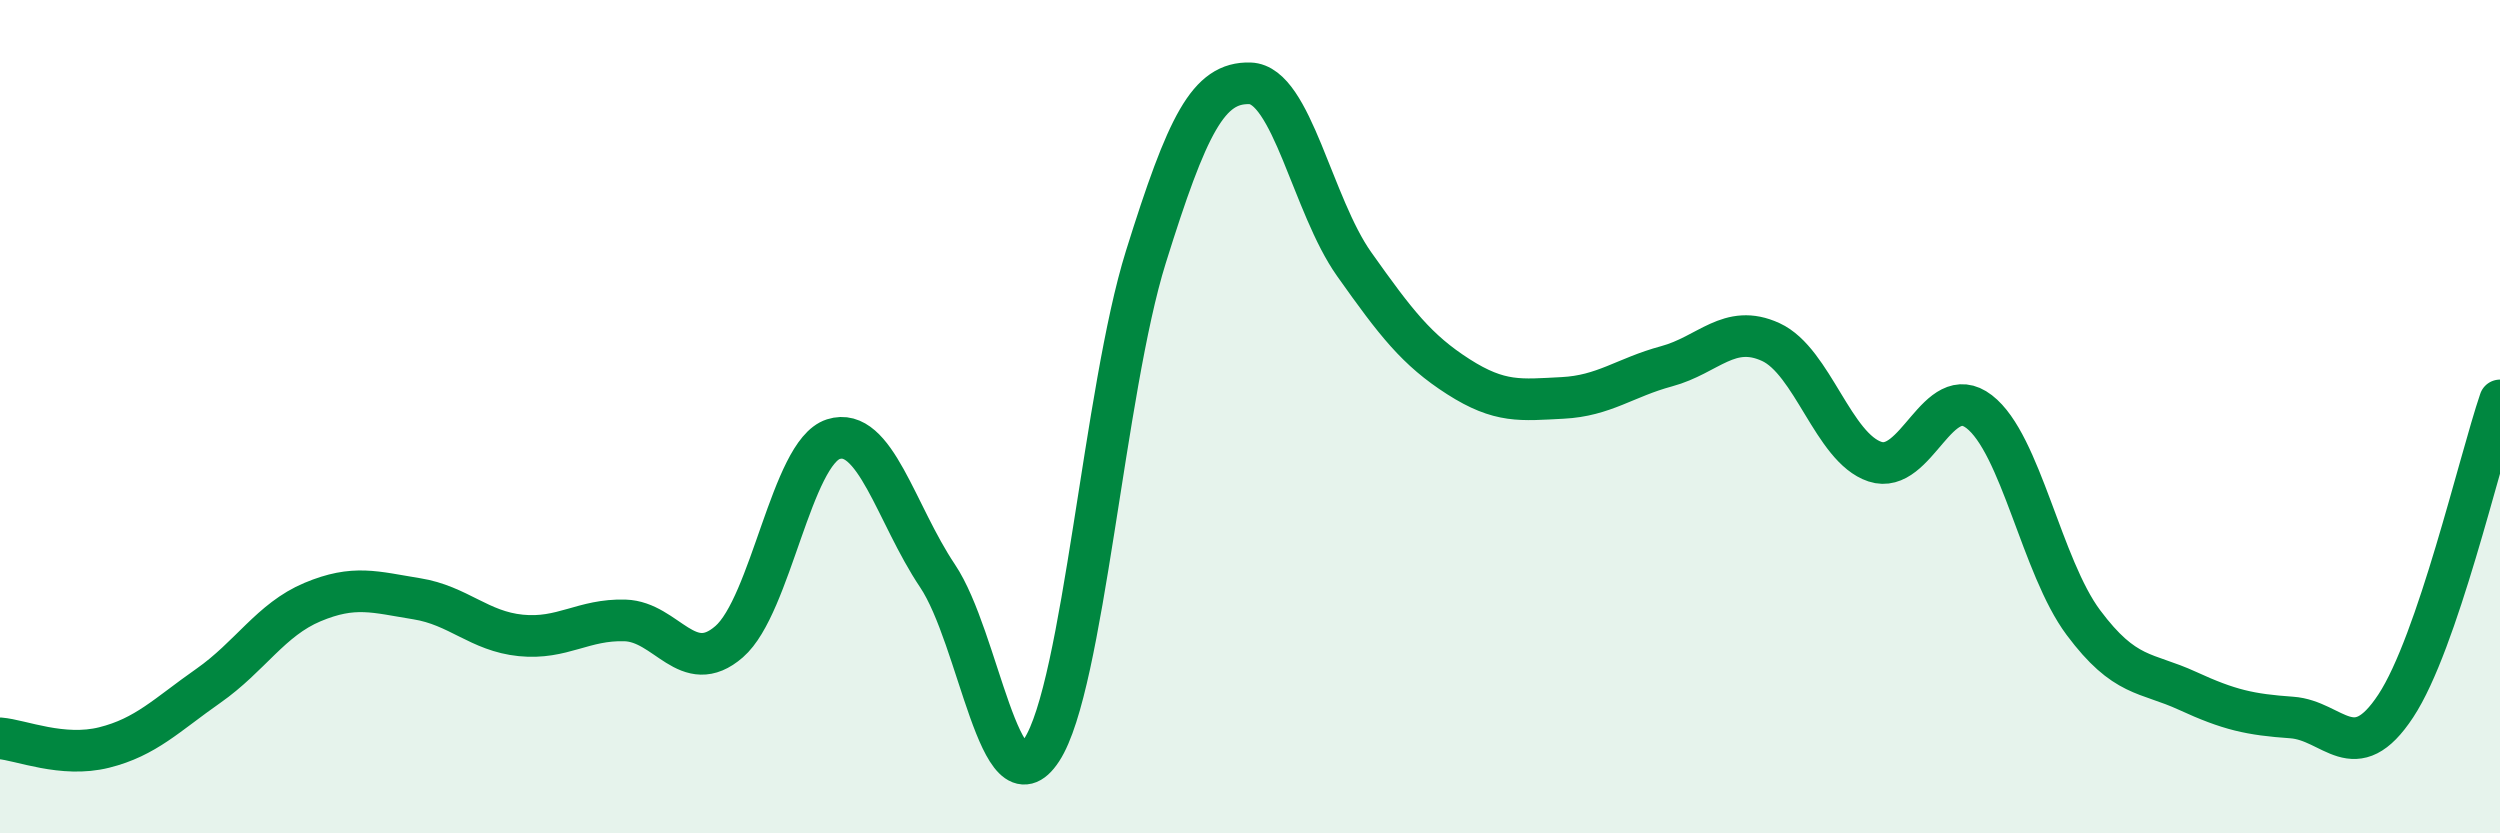 
    <svg width="60" height="20" viewBox="0 0 60 20" xmlns="http://www.w3.org/2000/svg">
      <path
        d="M 0,17.72 C 0.5,17.76 1.5,18.19 2.5,17.94 C 3.5,17.69 4,17.16 5,16.46 C 6,15.76 6.5,14.87 7.5,14.45 C 8.5,14.03 9,14.21 10,14.37 C 11,14.53 11.5,15.15 12.5,15.25 C 13.5,15.35 14,14.86 15,14.89 C 16,14.92 16.5,16.27 17.5,15.4 C 18.5,14.53 19,10.86 20,10.54 C 21,10.22 21.5,12.33 22.5,13.82 C 23.5,15.31 24,19.53 25,18 C 26,16.47 26.5,9.37 27.5,6.17 C 28.5,2.97 29,1.97 30,2 C 31,2.03 31.5,4.93 32.5,6.34 C 33.5,7.75 34,8.4 35,9.04 C 36,9.68 36.5,9.6 37.5,9.55 C 38.5,9.5 39,9.06 40,8.79 C 41,8.52 41.5,7.75 42.5,8.21 C 43.5,8.67 44,10.75 45,11.08 C 46,11.41 46.5,9.11 47.5,9.88 C 48.5,10.65 49,13.6 50,14.94 C 51,16.28 51.5,16.12 52.5,16.58 C 53.5,17.04 54,17.15 55,17.22 C 56,17.29 56.5,18.46 57.5,16.94 C 58.5,15.42 59.5,11.08 60,9.61L60 20L0 20Z"
        fill="#008740"
        opacity="0.1"
        stroke-linecap="round"
        stroke-linejoin="round"
      />
      <path
        d="M 0,17.72 C 0.5,17.76 1.5,18.19 2.5,17.94 C 3.5,17.69 4,17.16 5,16.46 C 6,15.76 6.5,14.87 7.5,14.45 C 8.5,14.03 9,14.21 10,14.37 C 11,14.53 11.5,15.15 12.5,15.25 C 13.5,15.35 14,14.86 15,14.89 C 16,14.92 16.5,16.27 17.5,15.4 C 18.5,14.53 19,10.86 20,10.54 C 21,10.22 21.5,12.33 22.5,13.82 C 23.5,15.31 24,19.53 25,18 C 26,16.47 26.5,9.37 27.5,6.17 C 28.5,2.97 29,1.97 30,2 C 31,2.03 31.5,4.93 32.5,6.34 C 33.5,7.75 34,8.4 35,9.04 C 36,9.68 36.5,9.6 37.5,9.55 C 38.5,9.5 39,9.06 40,8.79 C 41,8.52 41.5,7.75 42.5,8.21 C 43.5,8.67 44,10.75 45,11.08 C 46,11.41 46.5,9.11 47.5,9.88 C 48.5,10.65 49,13.6 50,14.94 C 51,16.28 51.5,16.12 52.5,16.58 C 53.5,17.04 54,17.15 55,17.22 C 56,17.29 56.5,18.46 57.5,16.94 C 58.5,15.42 59.5,11.08 60,9.61"
        stroke="#008740"
        stroke-width="1"
        fill="none"
        stroke-linecap="round"
        stroke-linejoin="round"
      />
    </svg>
  